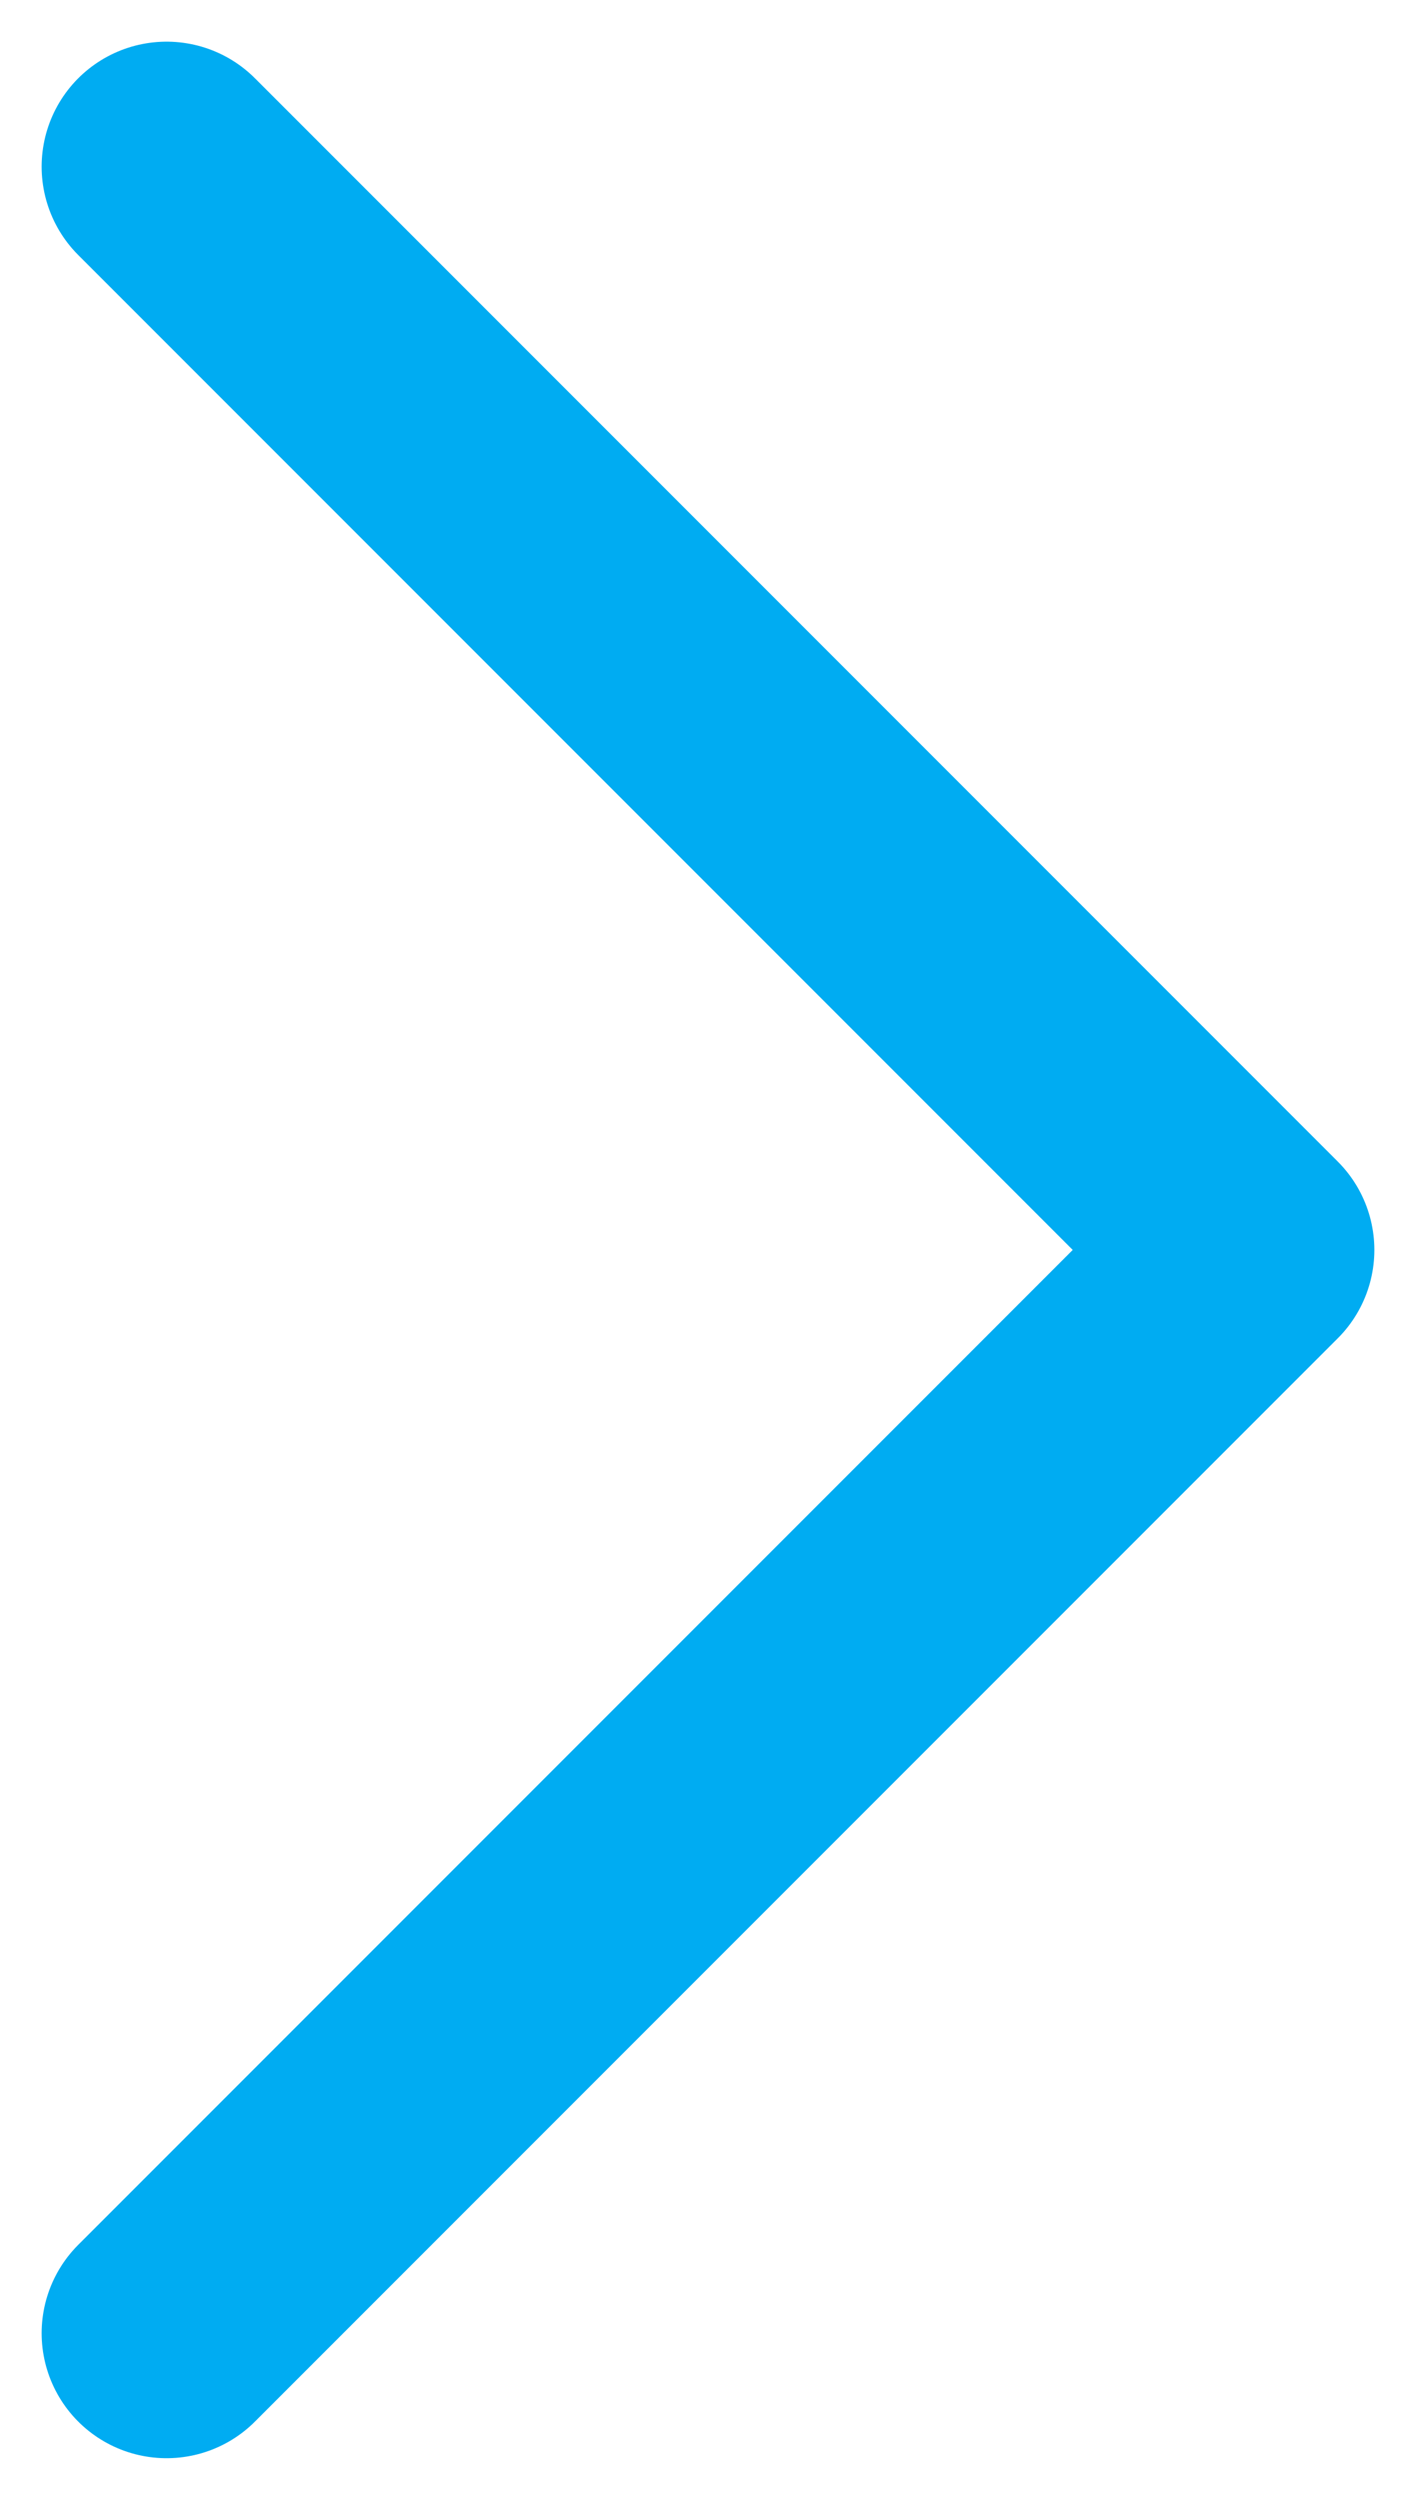 <svg xmlns="http://www.w3.org/2000/svg" width="17" height="30" viewBox="0 0 17 30"><g><g><path fill="none" stroke="#00acf2" stroke-linecap="round" stroke-linejoin="round" stroke-miterlimit="20" stroke-width="3" d="M2 2v0l13 13v0L2 28v0"/></g></g></svg>